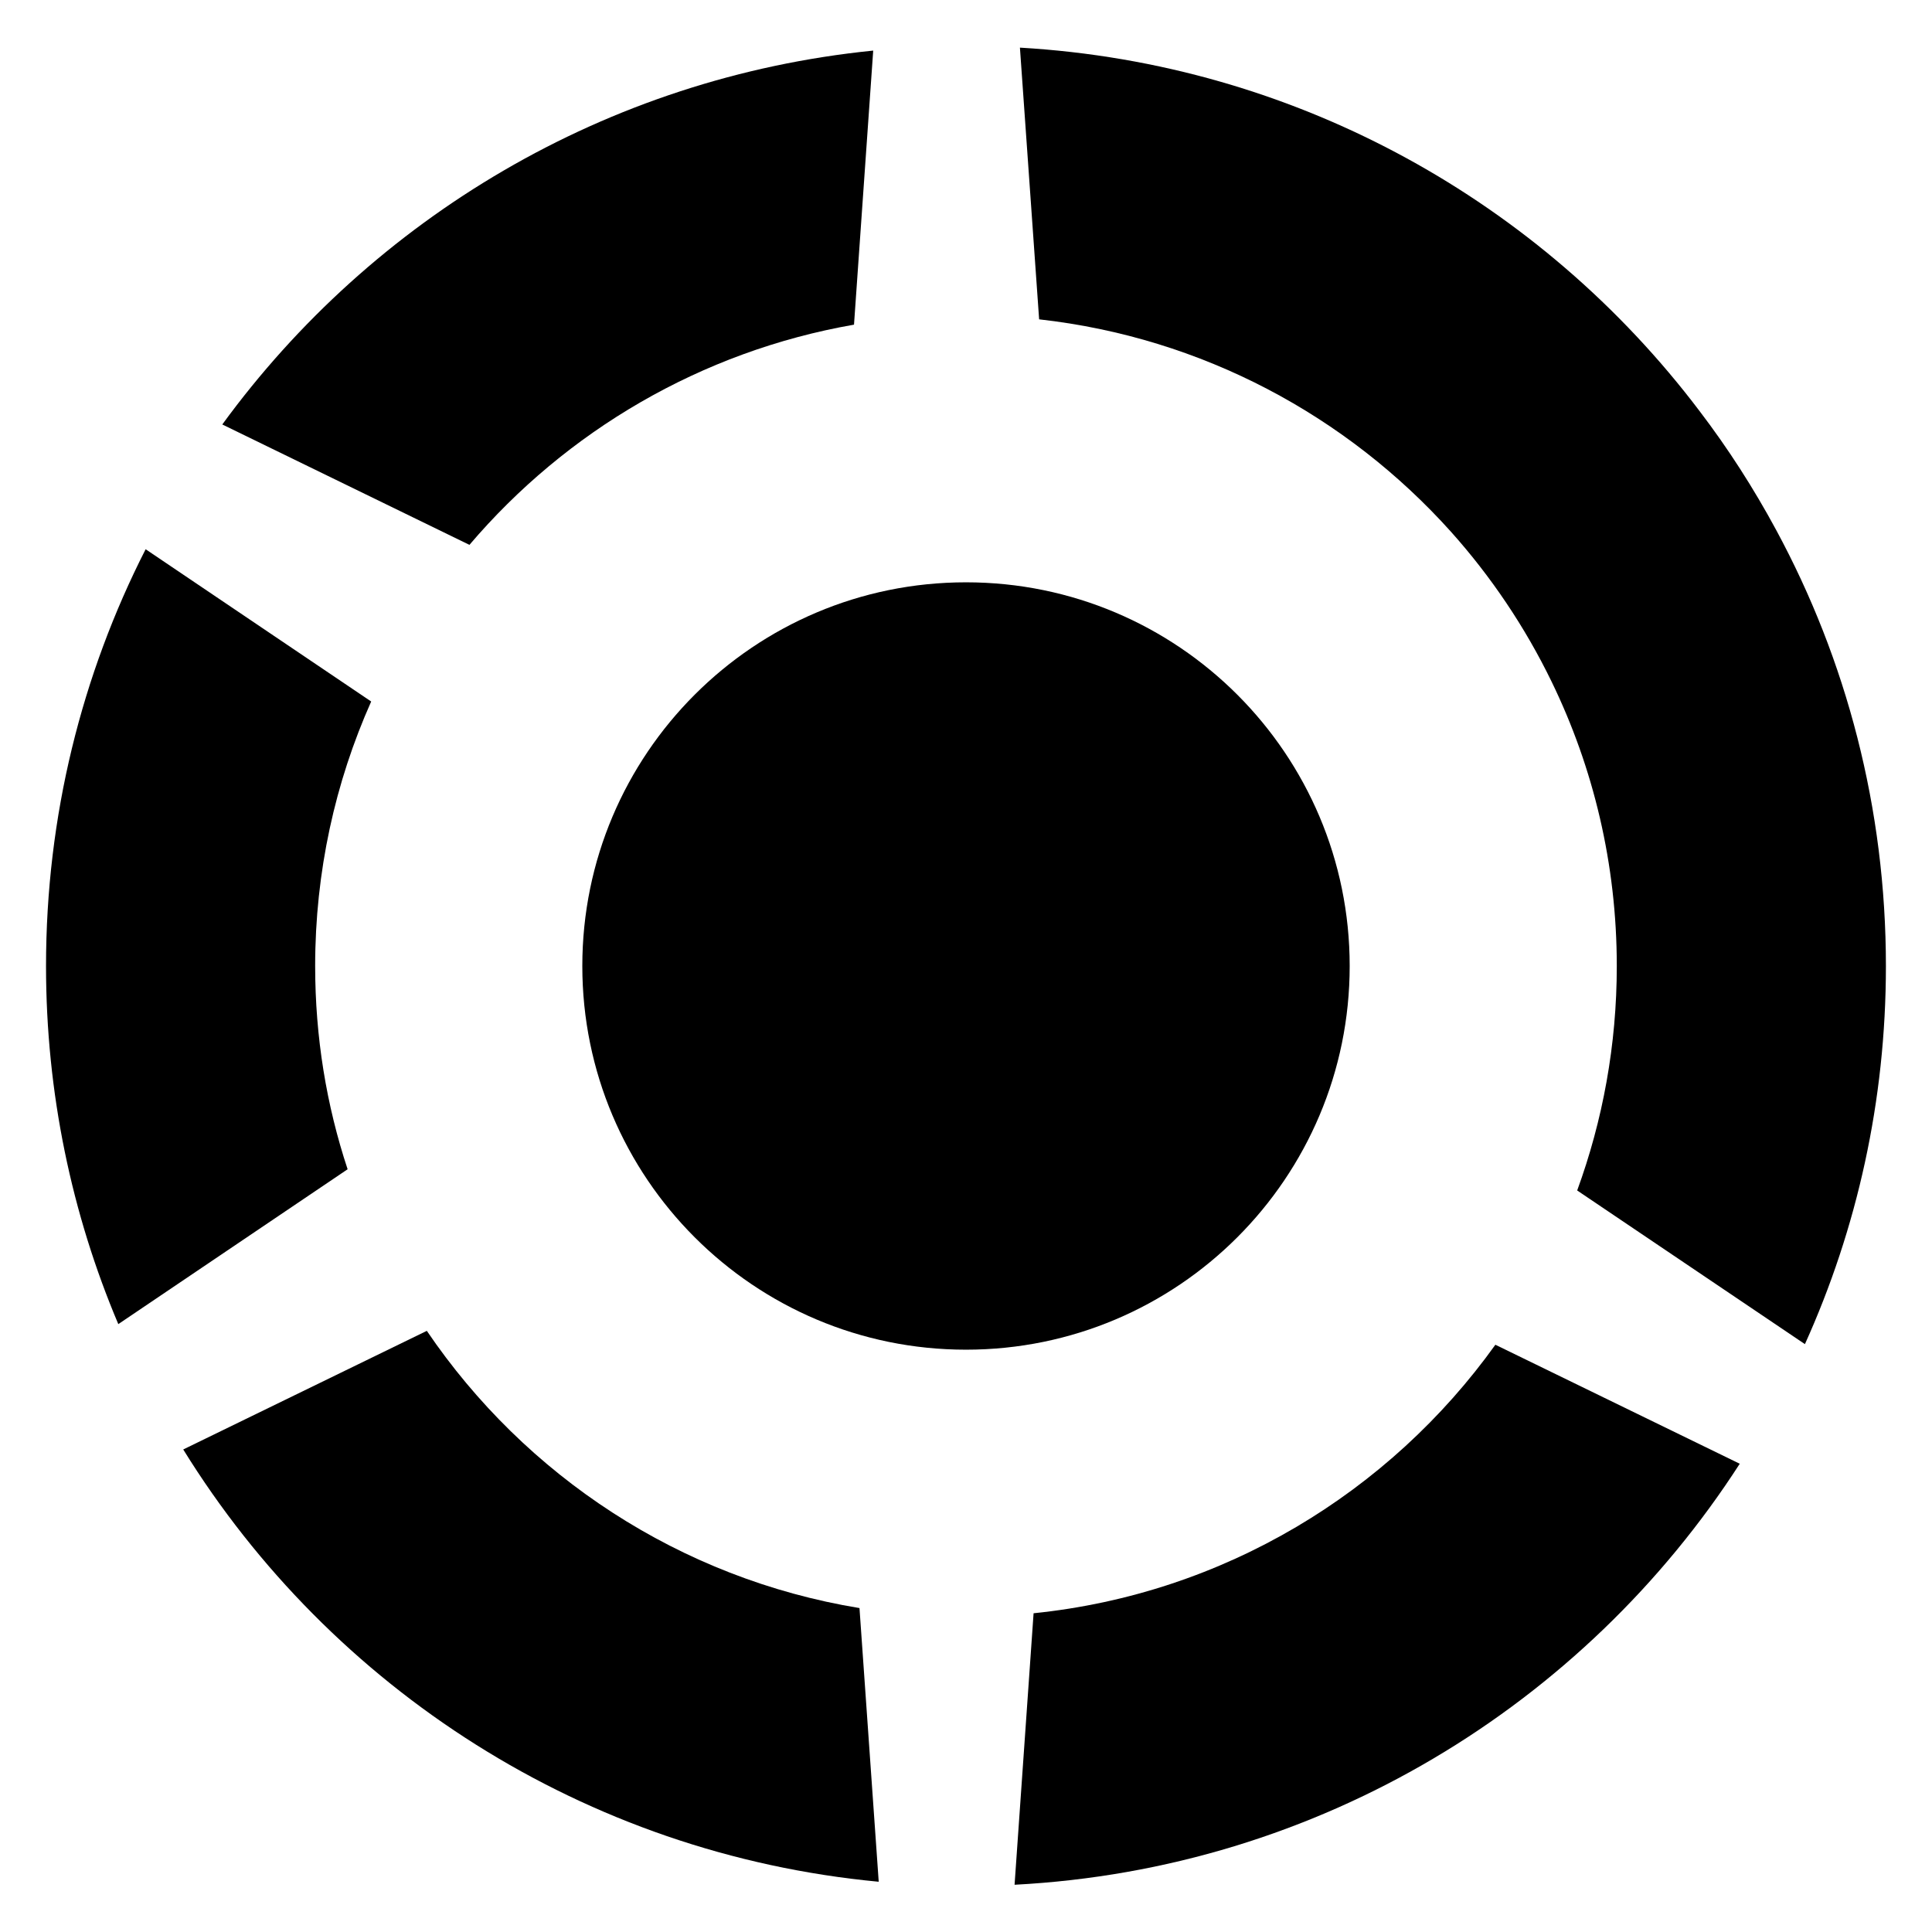<?xml version="1.0" encoding="UTF-8"?>
<!-- Uploaded to: ICON Repo, www.svgrepo.com, Generator: ICON Repo Mixer Tools -->
<svg fill="#000000" width="800px" height="800px" version="1.1" viewBox="144 144 512 512" xmlns="http://www.w3.org/2000/svg">
 <g>
  <path d="m257.11 496.69-64.551 31.434c39.098 63.238 106.38 107.21 184.31 114.56l-5.098-72.527c-47.586-7.816-88.629-35.105-114.66-73.469z"/>
  <path d="m227.52 400.02c0-24.98 5.301-48.699 14.848-70.113l-59.773-40.355c-16.898 33.168-26.398 70.691-26.398 110.47 0 33.641 6.828 65.758 19.156 94.883l60.77-41.039c-5.617-16.945-8.602-35.055-8.602-53.844z"/>
  <path d="m370.32 230.04 5.09-72.633c-70.848 7.137-132.72 44.555-172.5 99.082l65.496 31.906c25.605-30.07 61.34-51.27 101.91-58.355z"/>
  <path d="m594.35 252.87c-41.773-55.207-106.54-91.996-180.06-96.246l5.09 72.004c43.242 4.828 81.605 25.609 109.16 56.312 10.605 11.859 19.629 25.242 26.66 39.727 11.074 22.777 17.266 48.332 17.266 75.359 0 20.883-3.727 40.934-10.496 59.461l60.352 40.723c13.801-30.543 21.465-64.496 21.465-100.18 0-41.828-10.496-81.188-29.074-115.56-5.981-11.078-12.75-21.625-20.359-31.598z"/>
  <path d="m417.91 571.53-5.039 71.949c80.66-4.199 150.99-47.652 192.18-111.57l-64.762-31.539c-28.016 39.098-71.996 66.023-122.38 71.16z"/>
  <path d="m501.68 400c0 56.156-45.523 101.68-101.68 101.68s-101.68-45.523-101.68-101.68 45.523-101.68 101.68-101.68 101.68 45.523 101.68 101.68"/>
 </g>
</svg>